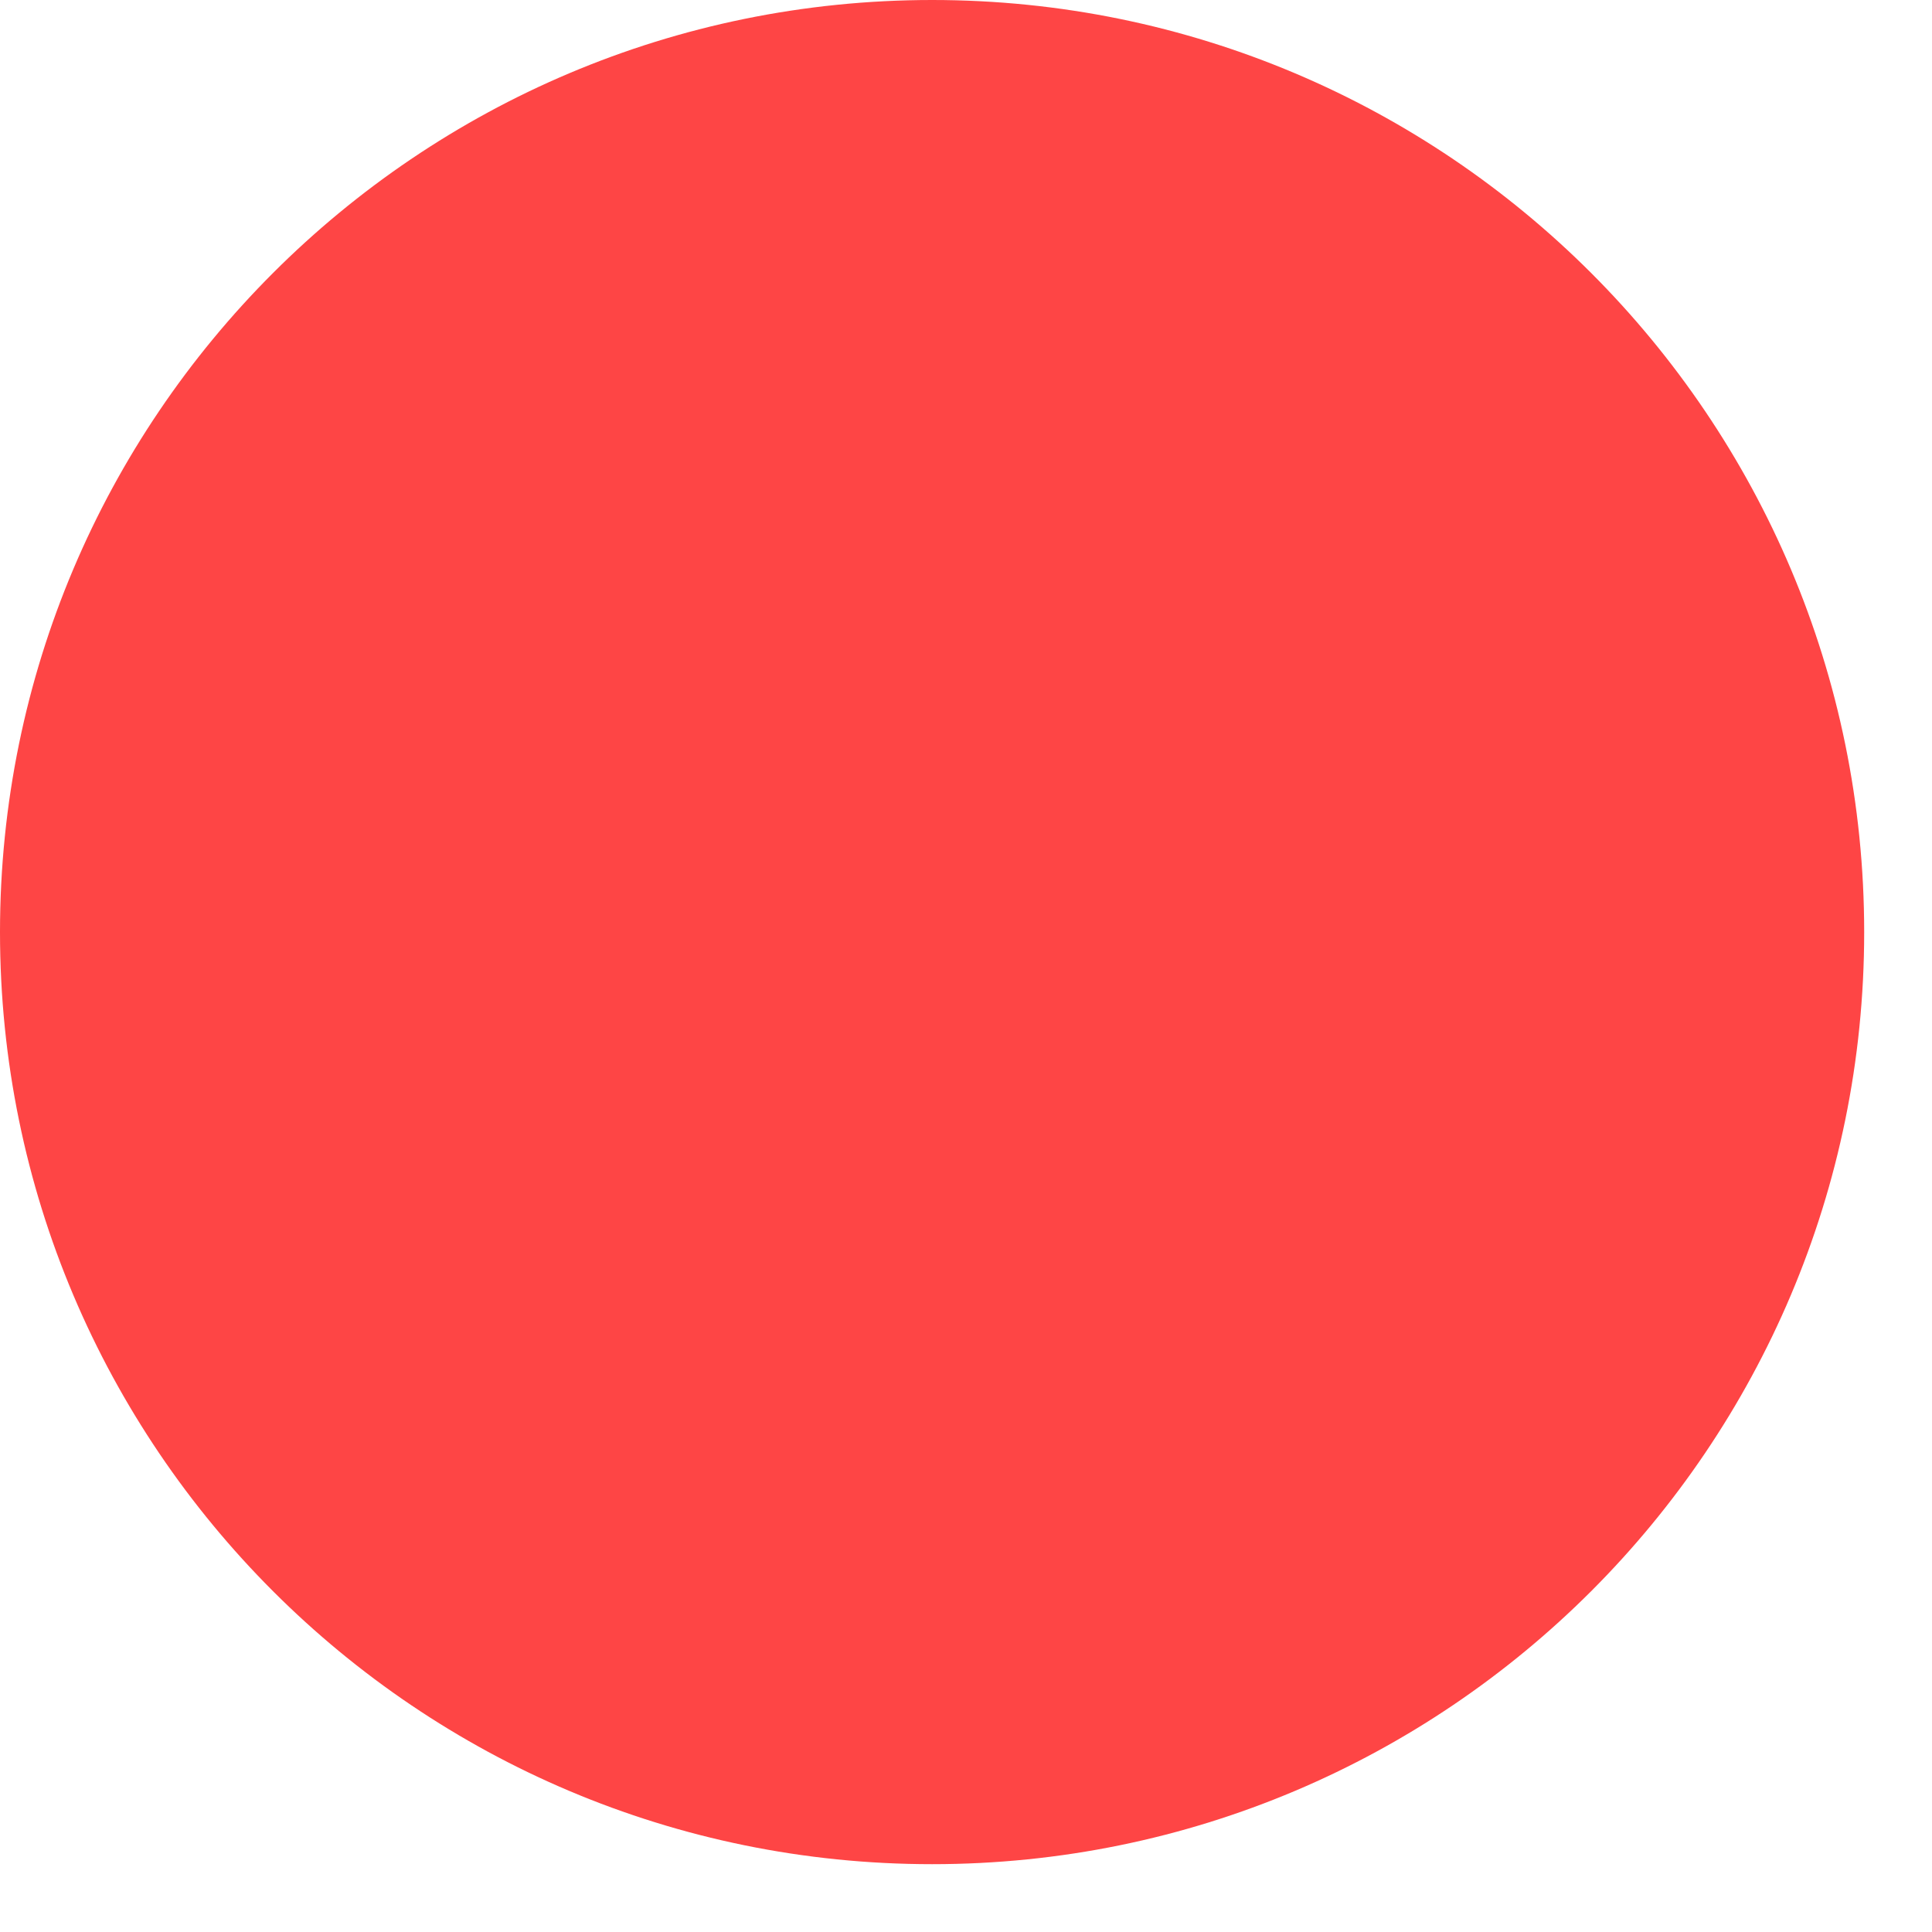 <?xml version="1.0" encoding="utf-8"?>
<svg xmlns="http://www.w3.org/2000/svg" fill="none" height="100%" overflow="visible" preserveAspectRatio="none" style="display: block;" viewBox="0 0 19 19" width="100%">
<path d="M0 9.167C0 4.104 4.104 0 9.167 0V0C14.229 0 18.333 4.104 18.333 9.167V9.167C18.333 14.229 14.229 18.333 9.167 18.333V18.333C4.104 18.333 0 14.229 0 9.167V9.167Z" fill="#FE4545" id="Rectangle 10853"/>
</svg>